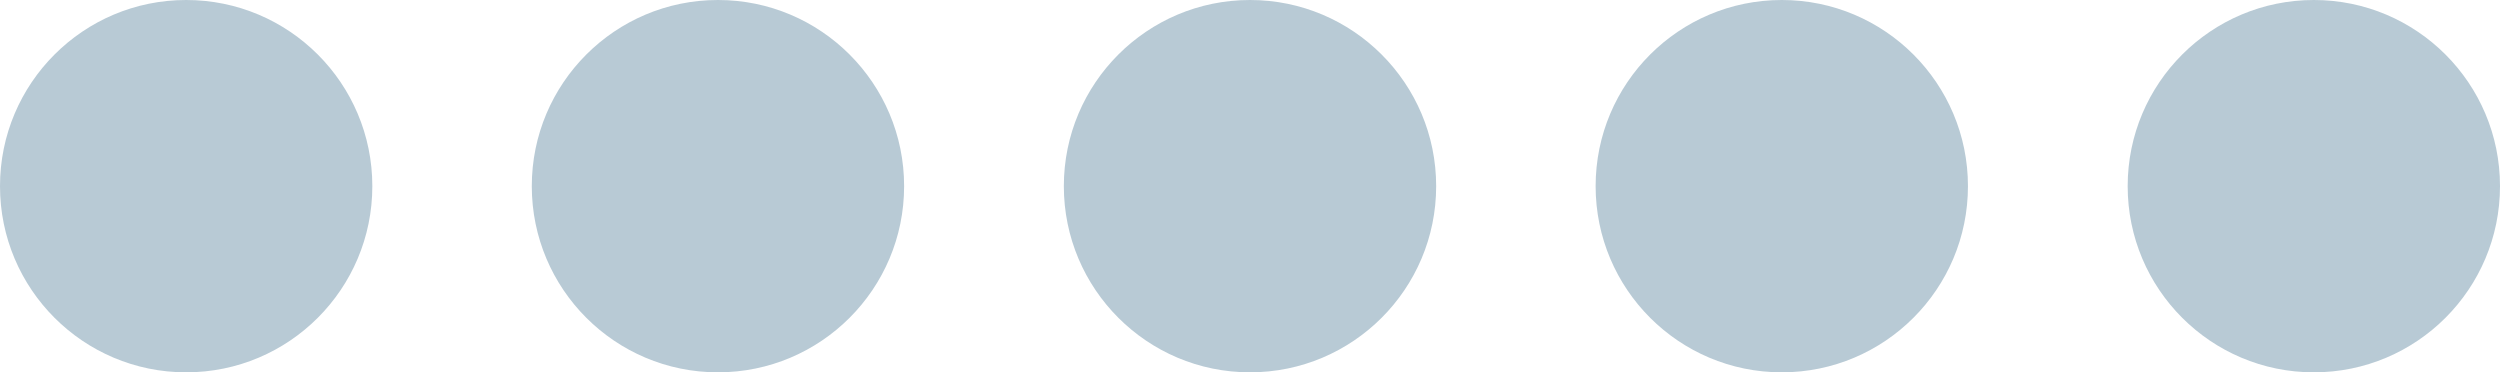 <svg id="b0591667-e847-4ddd-b043-0085e58fac3f" data-name="Layer 1" xmlns="http://www.w3.org/2000/svg" viewBox="0 0 97.36 14.5"><title>ikon_baller_ikke_fyllt</title><g id="ace82326-2d65-4430-9177-381596eff9d1" data-name="Group 1382"><circle id="a24e6626-86c4-4550-8717-ffe86e0a3856" data-name="Ellipse 118" cx="7.25" cy="7.25" r="7.25" style="fill:#b8cad5;isolation:isolate;pointer-events:none"/><circle id="e9b0565d-160b-4fbf-887b-f48c4b63ef9e" data-name="Ellipse 116" cx="27.96" cy="7.25" r="7.25" style="fill:#b8cad5;isolation:isolate;pointer-events:none"/><circle id="beee39a9-9325-466b-bd35-7f49322bf294" data-name="Ellipse 117" cx="48.68" cy="7.25" r="7.25" style="fill:#b8cad5;isolation:isolate;pointer-events:none"/><circle id="b308d4cb-77ed-4376-9e86-ee2ab8dad8a7" data-name="Ellipse 115" cx="69.39" cy="7.25" r="7.25" style="fill:#b8cad5;isolation:isolate;pointer-events:none"/><circle id="abc0e374-3f31-452f-a332-87eefc1b7bb5" data-name="Ellipse 114" cx="90.11" cy="7.25" r="7.25" style="fill:#b8cad5;isolation:isolate;pointer-events:none"/></g></svg>